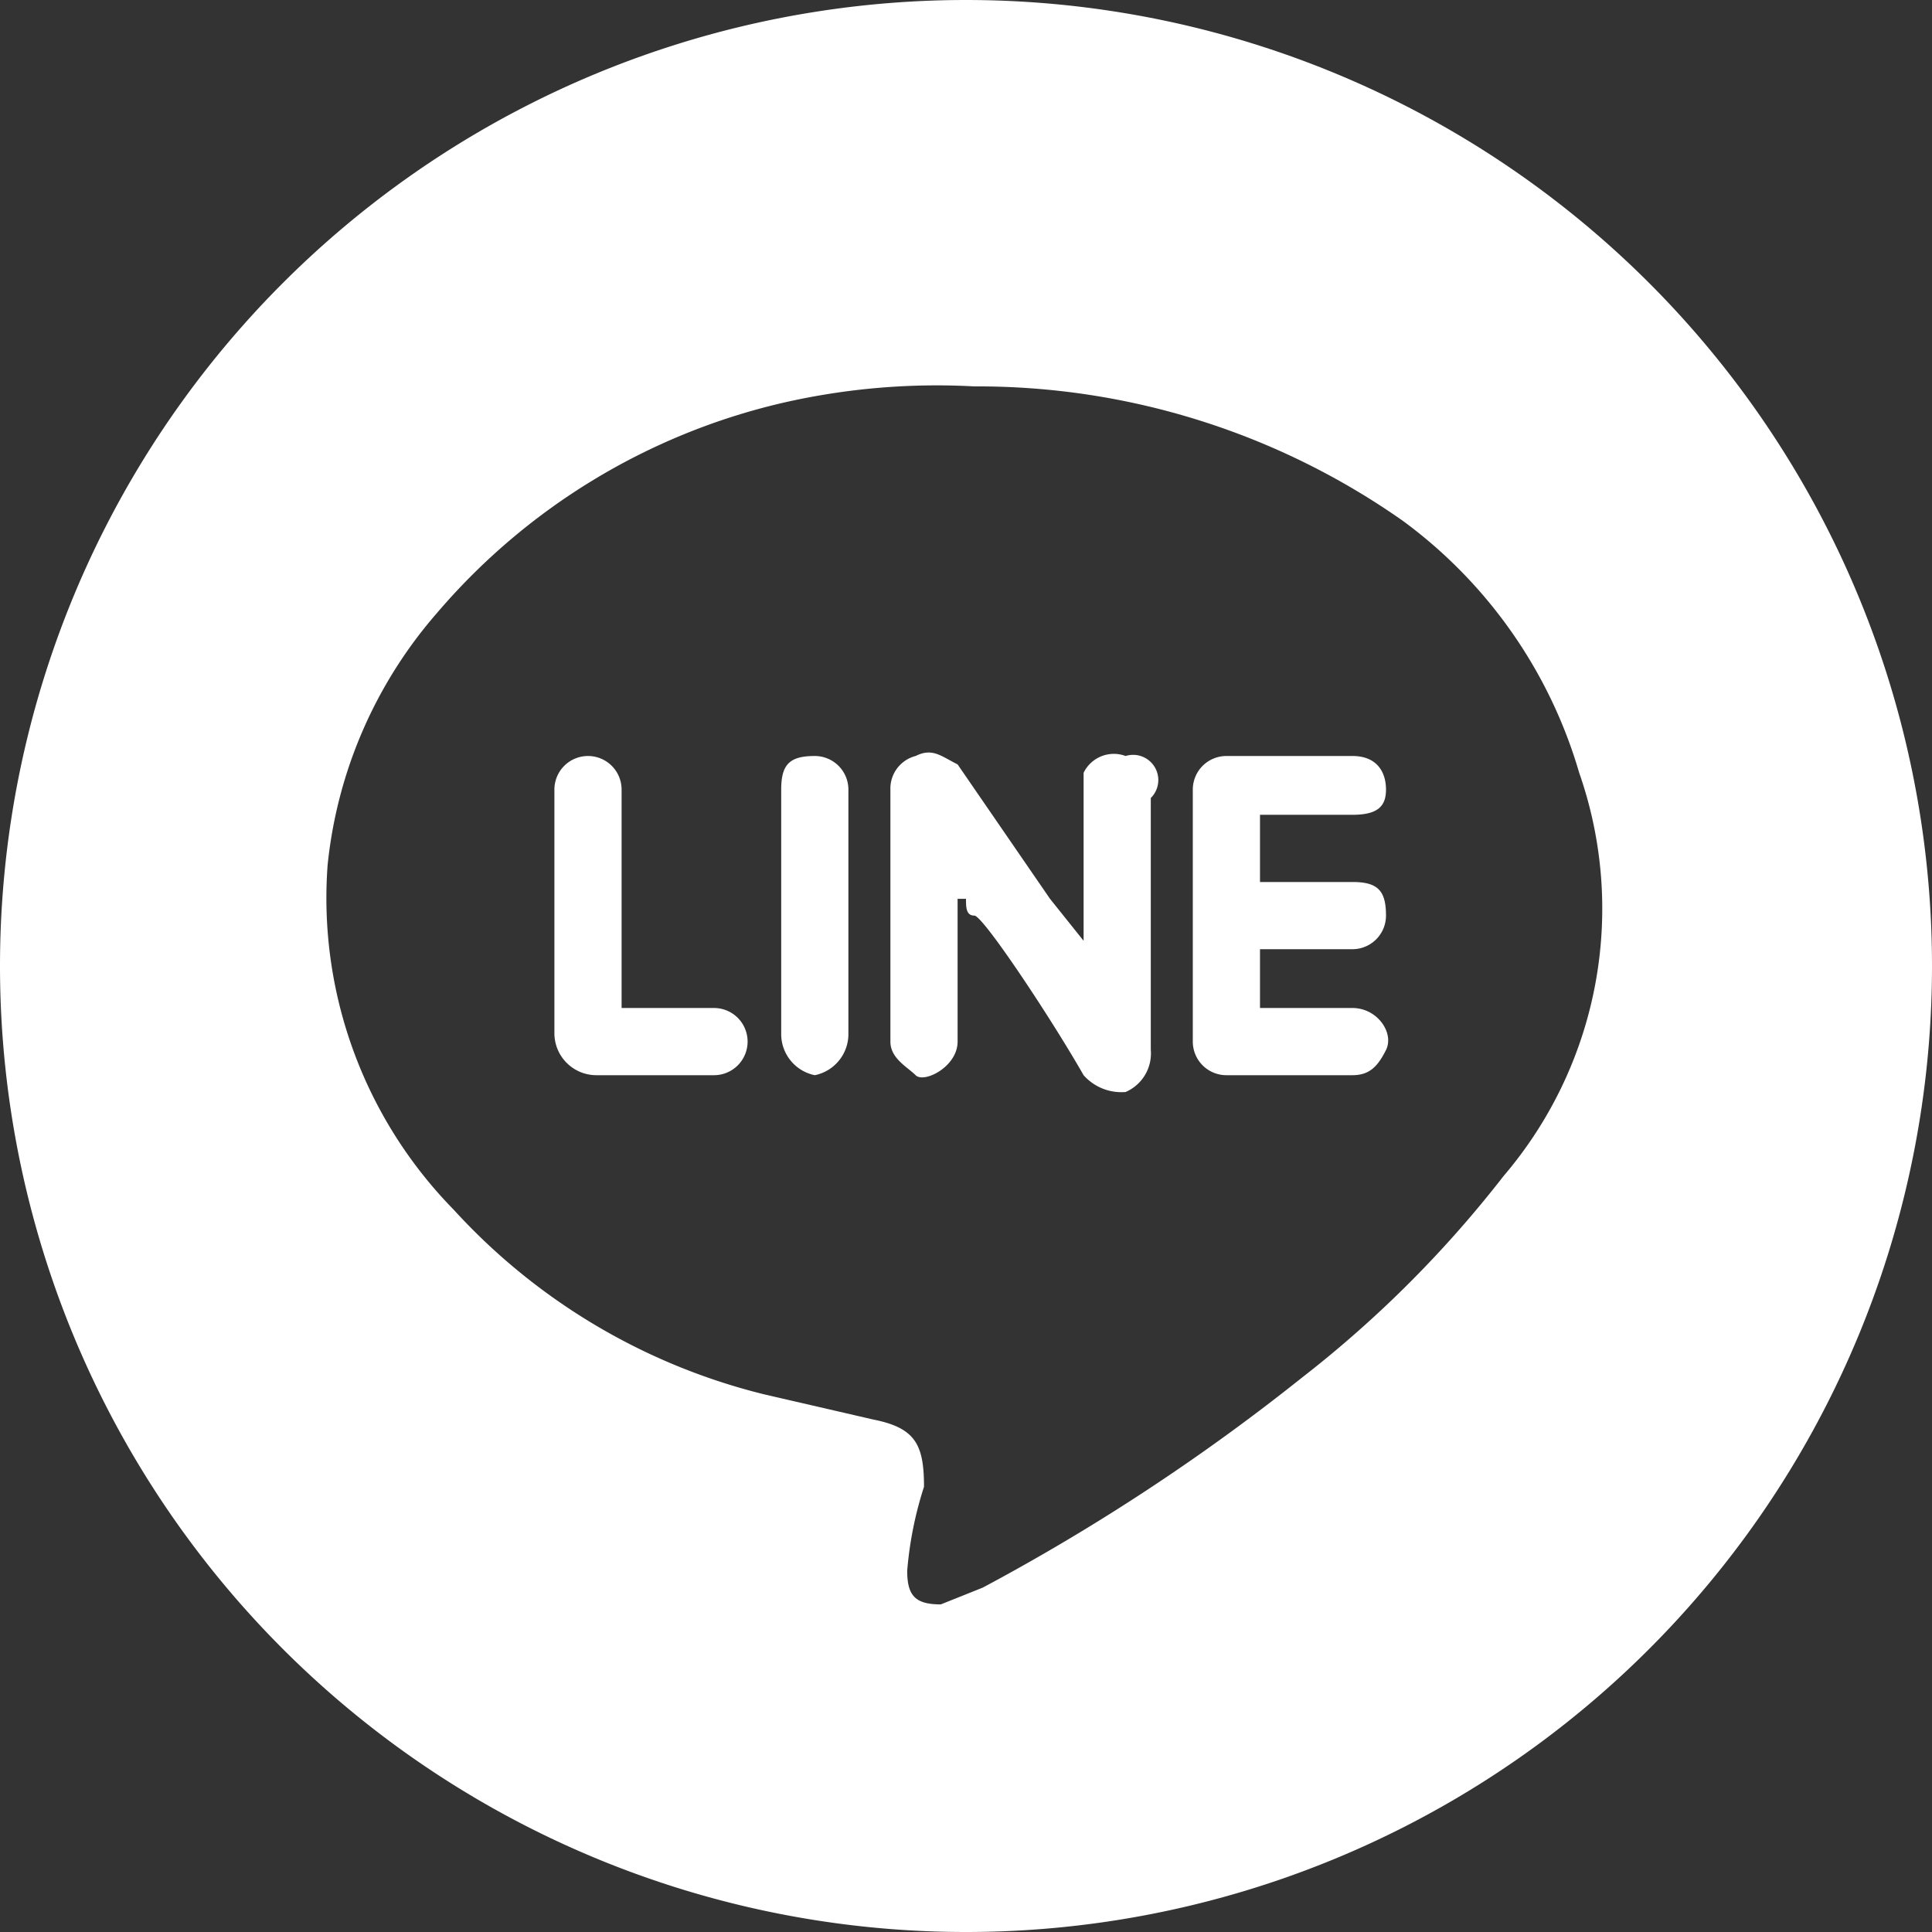 <svg xmlns="http://www.w3.org/2000/svg" width="23" height="23" viewBox="0 0 23 23">
  <rect x="0" y="0" width="23" height="23" fill="#333333" stroke="none"/>
  <g>
    <path d="M11.5,0a11.5,11.5,0,0,0,0,23,11.5,11.5,0,0,0,0-23Zm4,16.4a24.9,24.9,0,0,1-3.8,2.5l-.5.2c-.3,0-.4-.1-.4-.4a4.4,4.4,0,0,1,.2-1c0-.5-.1-.7-.6-.8l-1.3-.3a7.4,7.4,0,0,1-3.7-2.2,5.3,5.3,0,0,1-1.5-4.1,5.4,5.4,0,0,1,1.3-3A7.7,7.7,0,0,1,9.3,4.8a8.2,8.2,0,0,1,2.3-.2,8.8,8.8,0,0,1,5.1,1.6,5.7,5.7,0,0,1,2.1,3,4.9,4.9,0,0,1-.9,4.8A13.6,13.6,0,0,1,15.5,16.4Z" style="fill: #fff"/>
    <path d="M9.7,9c-.3,0-.4.1-.4.4v2.9a.5.5,0,0,0,.4.5.5.5,0,0,0,.4-.5V9.4A.4.4,0,0,0,9.7,9Z" style="fill: #fff"/>
    <path d="M13.4,9a.4.4,0,0,0-.5.2v2l-.4-.5L11.4,9.1c-.2-.1-.3-.2-.5-.1a.4.4,0,0,0-.3.4v3c0,.2.2.3.3.4s.5-.1.5-.4V10.7h.1c0,.1,0,.2.1.2s.9,1.2,1.3,1.9a.6.6,0,0,0,.5.2.5.5,0,0,0,.3-.5v-3A.3.3,0,0,0,13.4,9Z" style="fill: #fff"/>
    <path d="M8.5,12H7.4V9.4A.4.4,0,0,0,7,9a.4.4,0,0,0-.4.4v2.9a.5.5,0,0,0,.5.5H8.5a.4.4,0,0,0,.4-.4A.4.4,0,0,0,8.5,12Z" style="fill: #fff"/>
    <path d="M16.1,9.7c.3,0,.4-.1.4-.3s-.1-.4-.4-.4H14.6a.4.4,0,0,0-.4.4v3a.4.4,0,0,0,.4.4h1.5c.2,0,.3-.1.4-.3s-.1-.5-.4-.5H15v-.7h1.1a.4.4,0,0,0,.4-.4c0-.3-.1-.4-.4-.4H15V9.7Z" style="fill: #fff"/>
  </g>
</svg>
